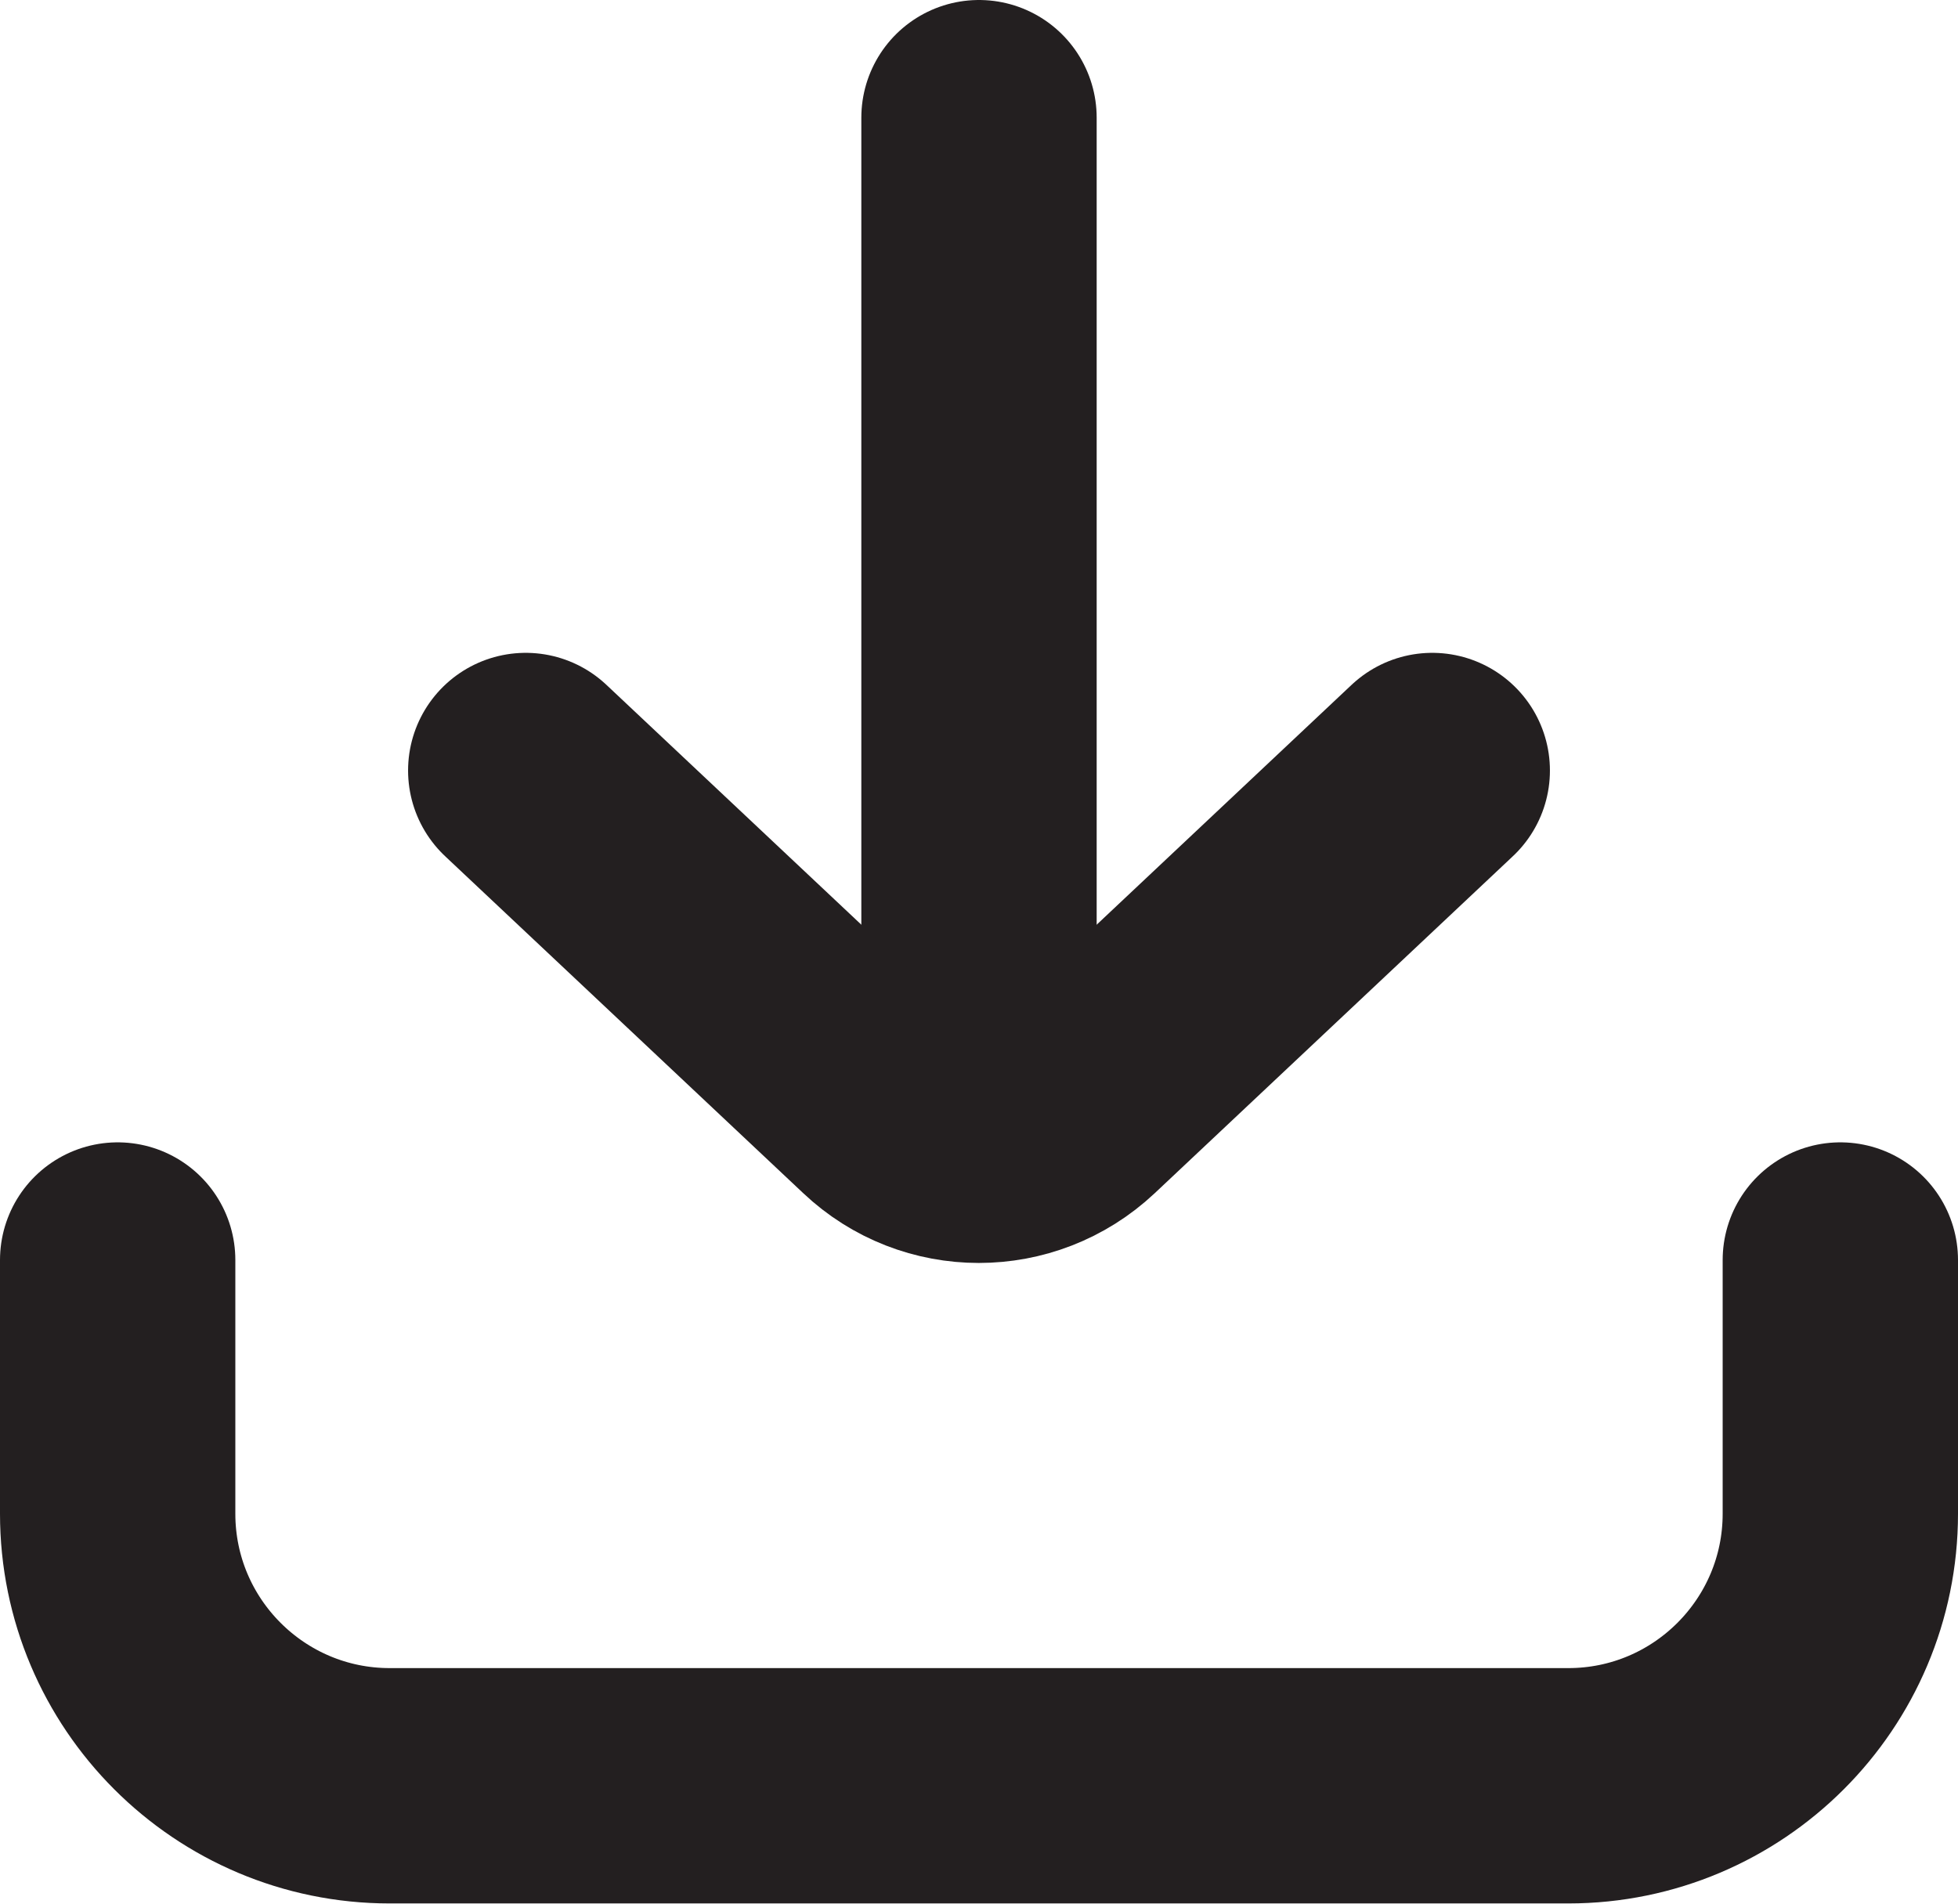 <?xml version="1.0" encoding="UTF-8"?>
<svg id="Layer_2" data-name="Layer 2" xmlns="http://www.w3.org/2000/svg" viewBox="0 0 41.6 40.45">
  <defs>
    <style>
      .cls-1 {
        fill: none;
        stroke: #231f20;
        stroke-linecap: round;
        stroke-miterlimit: 10;
        stroke-width: 5px;
      }
    </style>
  </defs>
  <g id="Layer_1-2" data-name="Layer 1">
    <g>
      <path class="cls-1" d="M39.1,26.77v5.39c0,3.19-2.59,5.78-5.78,5.78H8.28c-3.19,0-5.78-2.59-5.78-5.78v-5.39"/>
      <line class="cls-1" x1="20.8" y1="2.5" x2="20.8" y2="24.08"/>
      <path class="cls-1" d="M11.17,16.37l7.61,7.16c1.13,1.07,2.9,1.07,4.04,0l7.61-7.16"/>
    </g>
  </g>
</svg>
